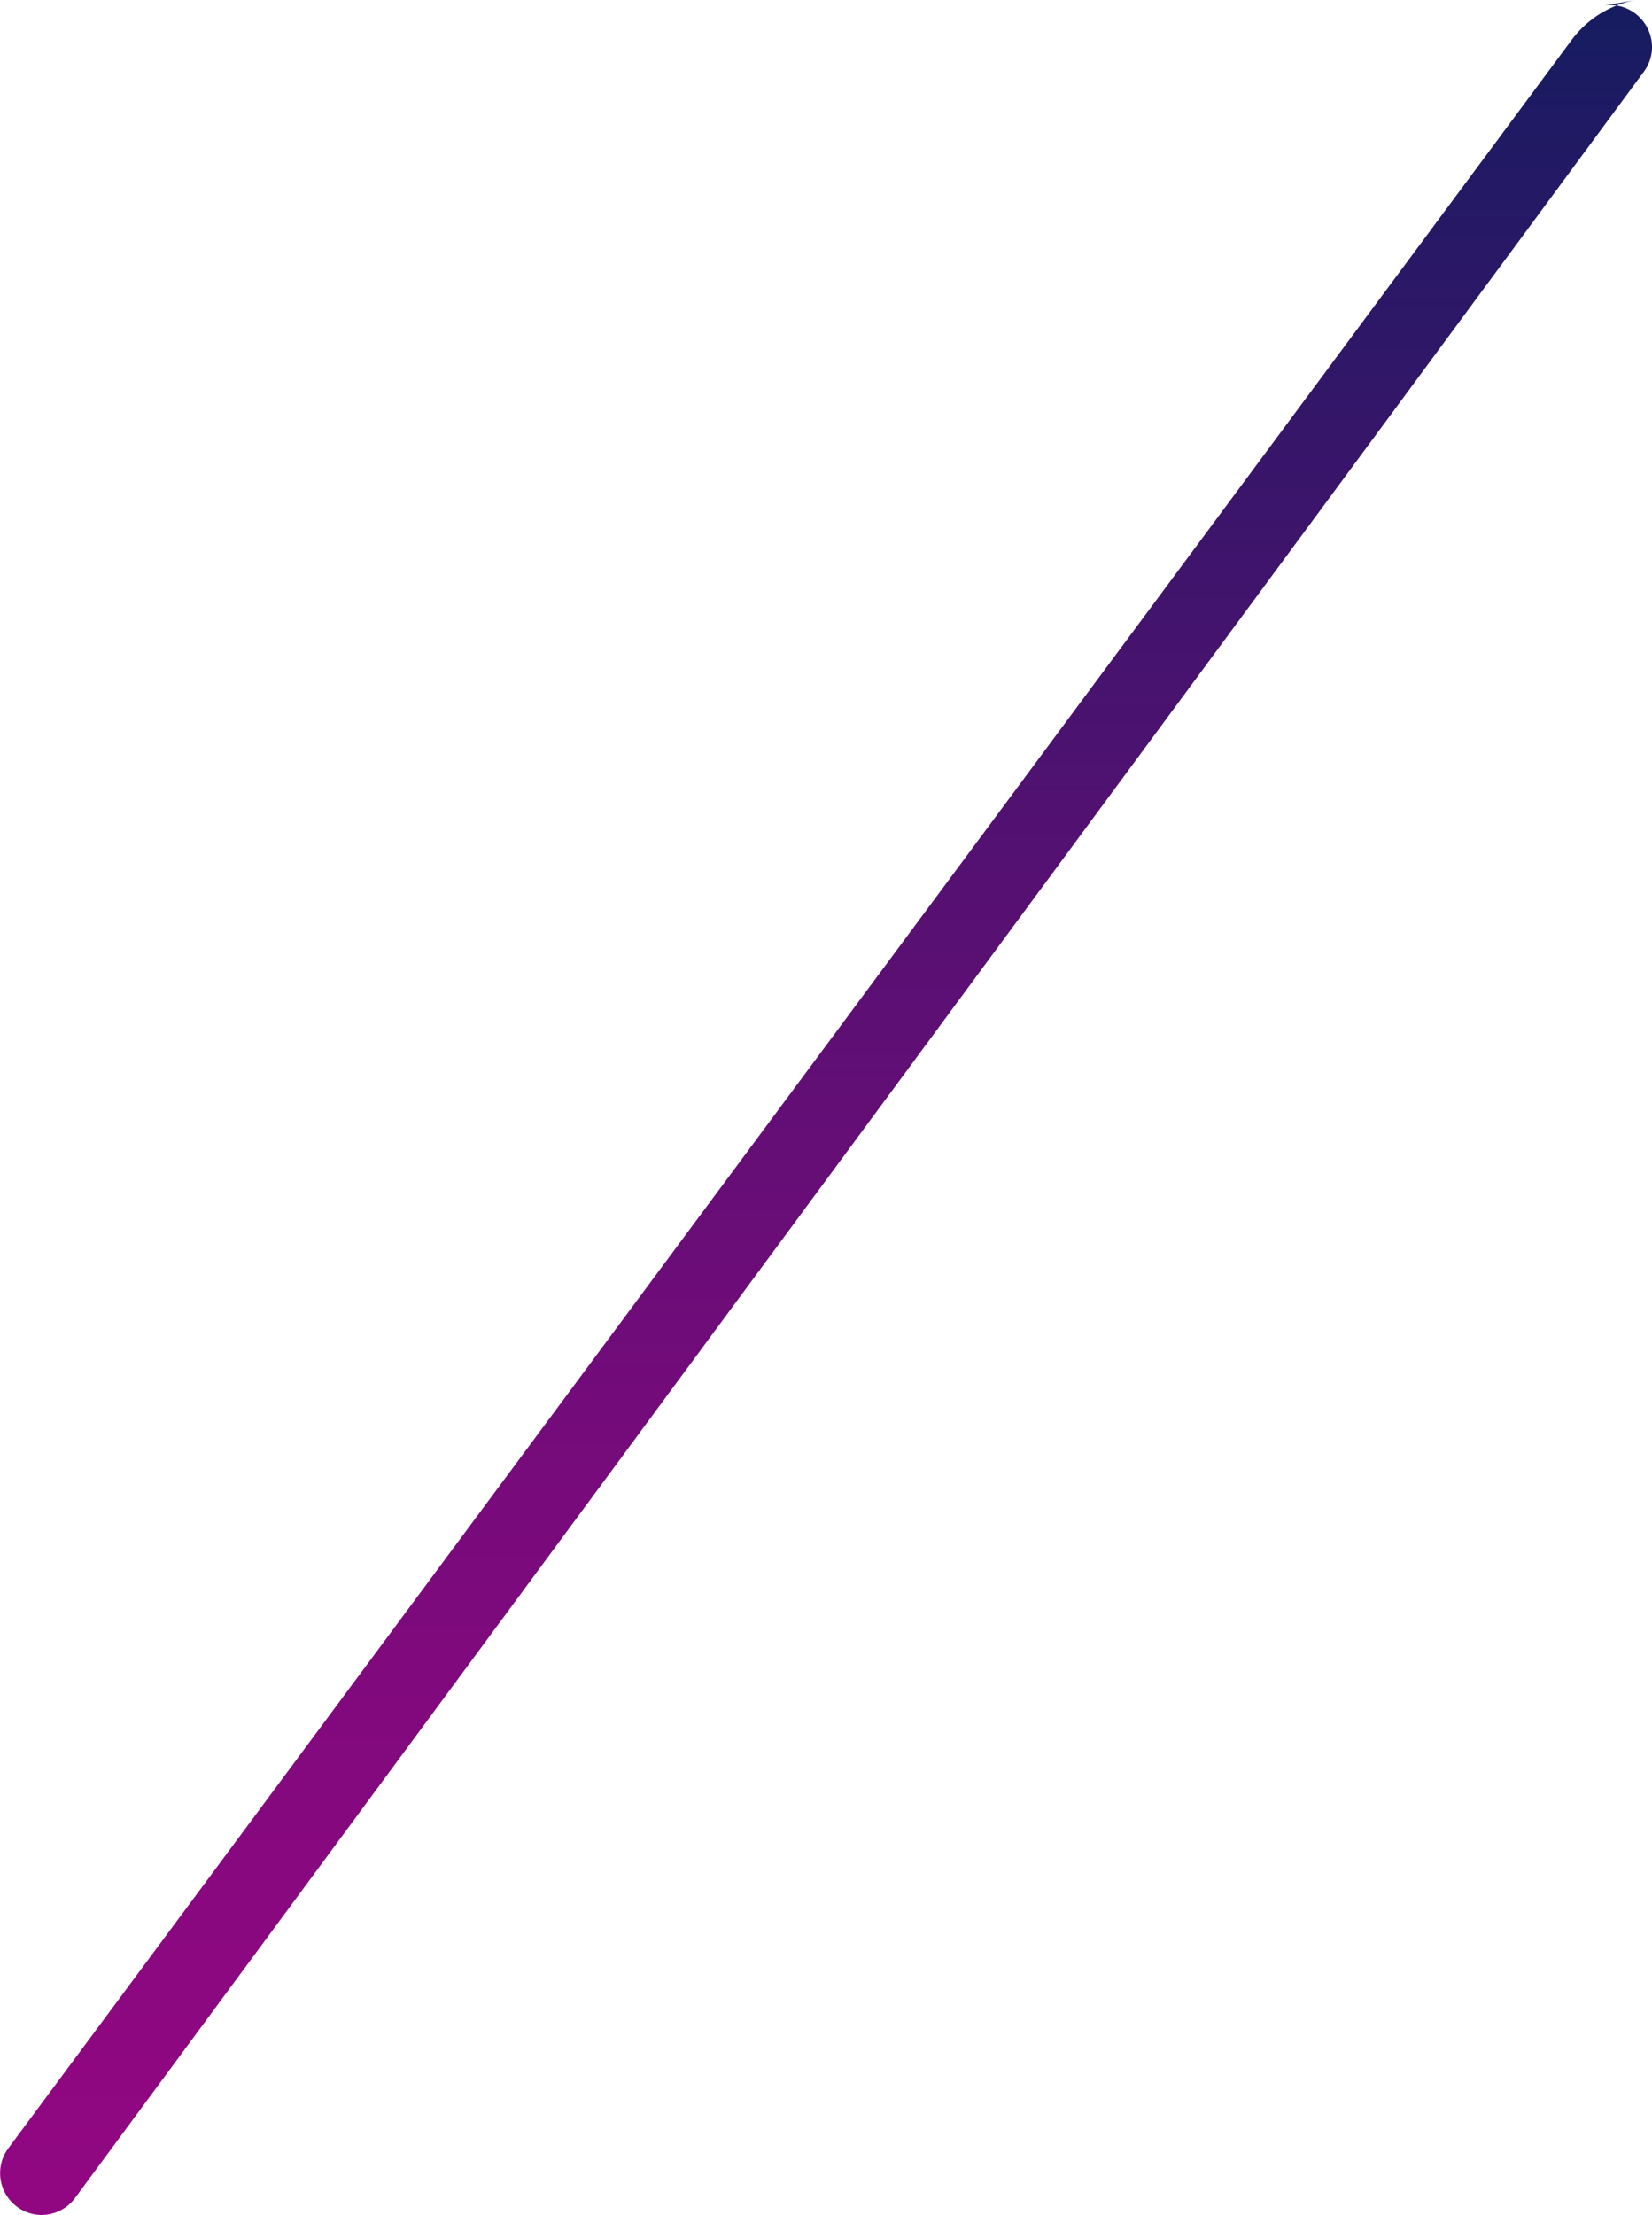 <svg xmlns="http://www.w3.org/2000/svg" xmlns:xlink="http://www.w3.org/1999/xlink" width="100" height="134" viewBox="0 0 100 134">
  <defs>
    <linearGradient id="linear-gradient" x1="0.5" x2="0.5" y2="1" gradientUnits="objectBoundingBox">
      <stop offset="0" stop-color="#171c61"/>
      <stop offset="0.07" stop-color="#231964"/>
      <stop offset="0.37" stop-color="#521171"/>
      <stop offset="0.64" stop-color="#740b7a"/>
      <stop offset="0.86" stop-color="#89087f"/>
      <stop offset="1" stop-color="#910782"/>
    </linearGradient>
  </defs>
  <path id="パス_84199" data-name="パス 84199" d="M95.142,2.411.507,129.961A2.53,2.53,0,0,0,2.466,134h.055a2.587,2.587,0,0,0,.433-.041,2.511,2.511,0,0,0,1.585-.982L99.5,4.347a2.5,2.5,0,0,0,.5-1.473V2.823A2.547,2.547,0,0,0,97.853.336a6.206,6.206,0,0,0-2.711,2.075M99.043,0l-2,.351a2.513,2.513,0,0,1,.807-.016A6.013,6.013,0,0,1,99.043,0Z" transform="translate(0 -0.001)" fill="url(#linear-gradient)"/>
</svg>

